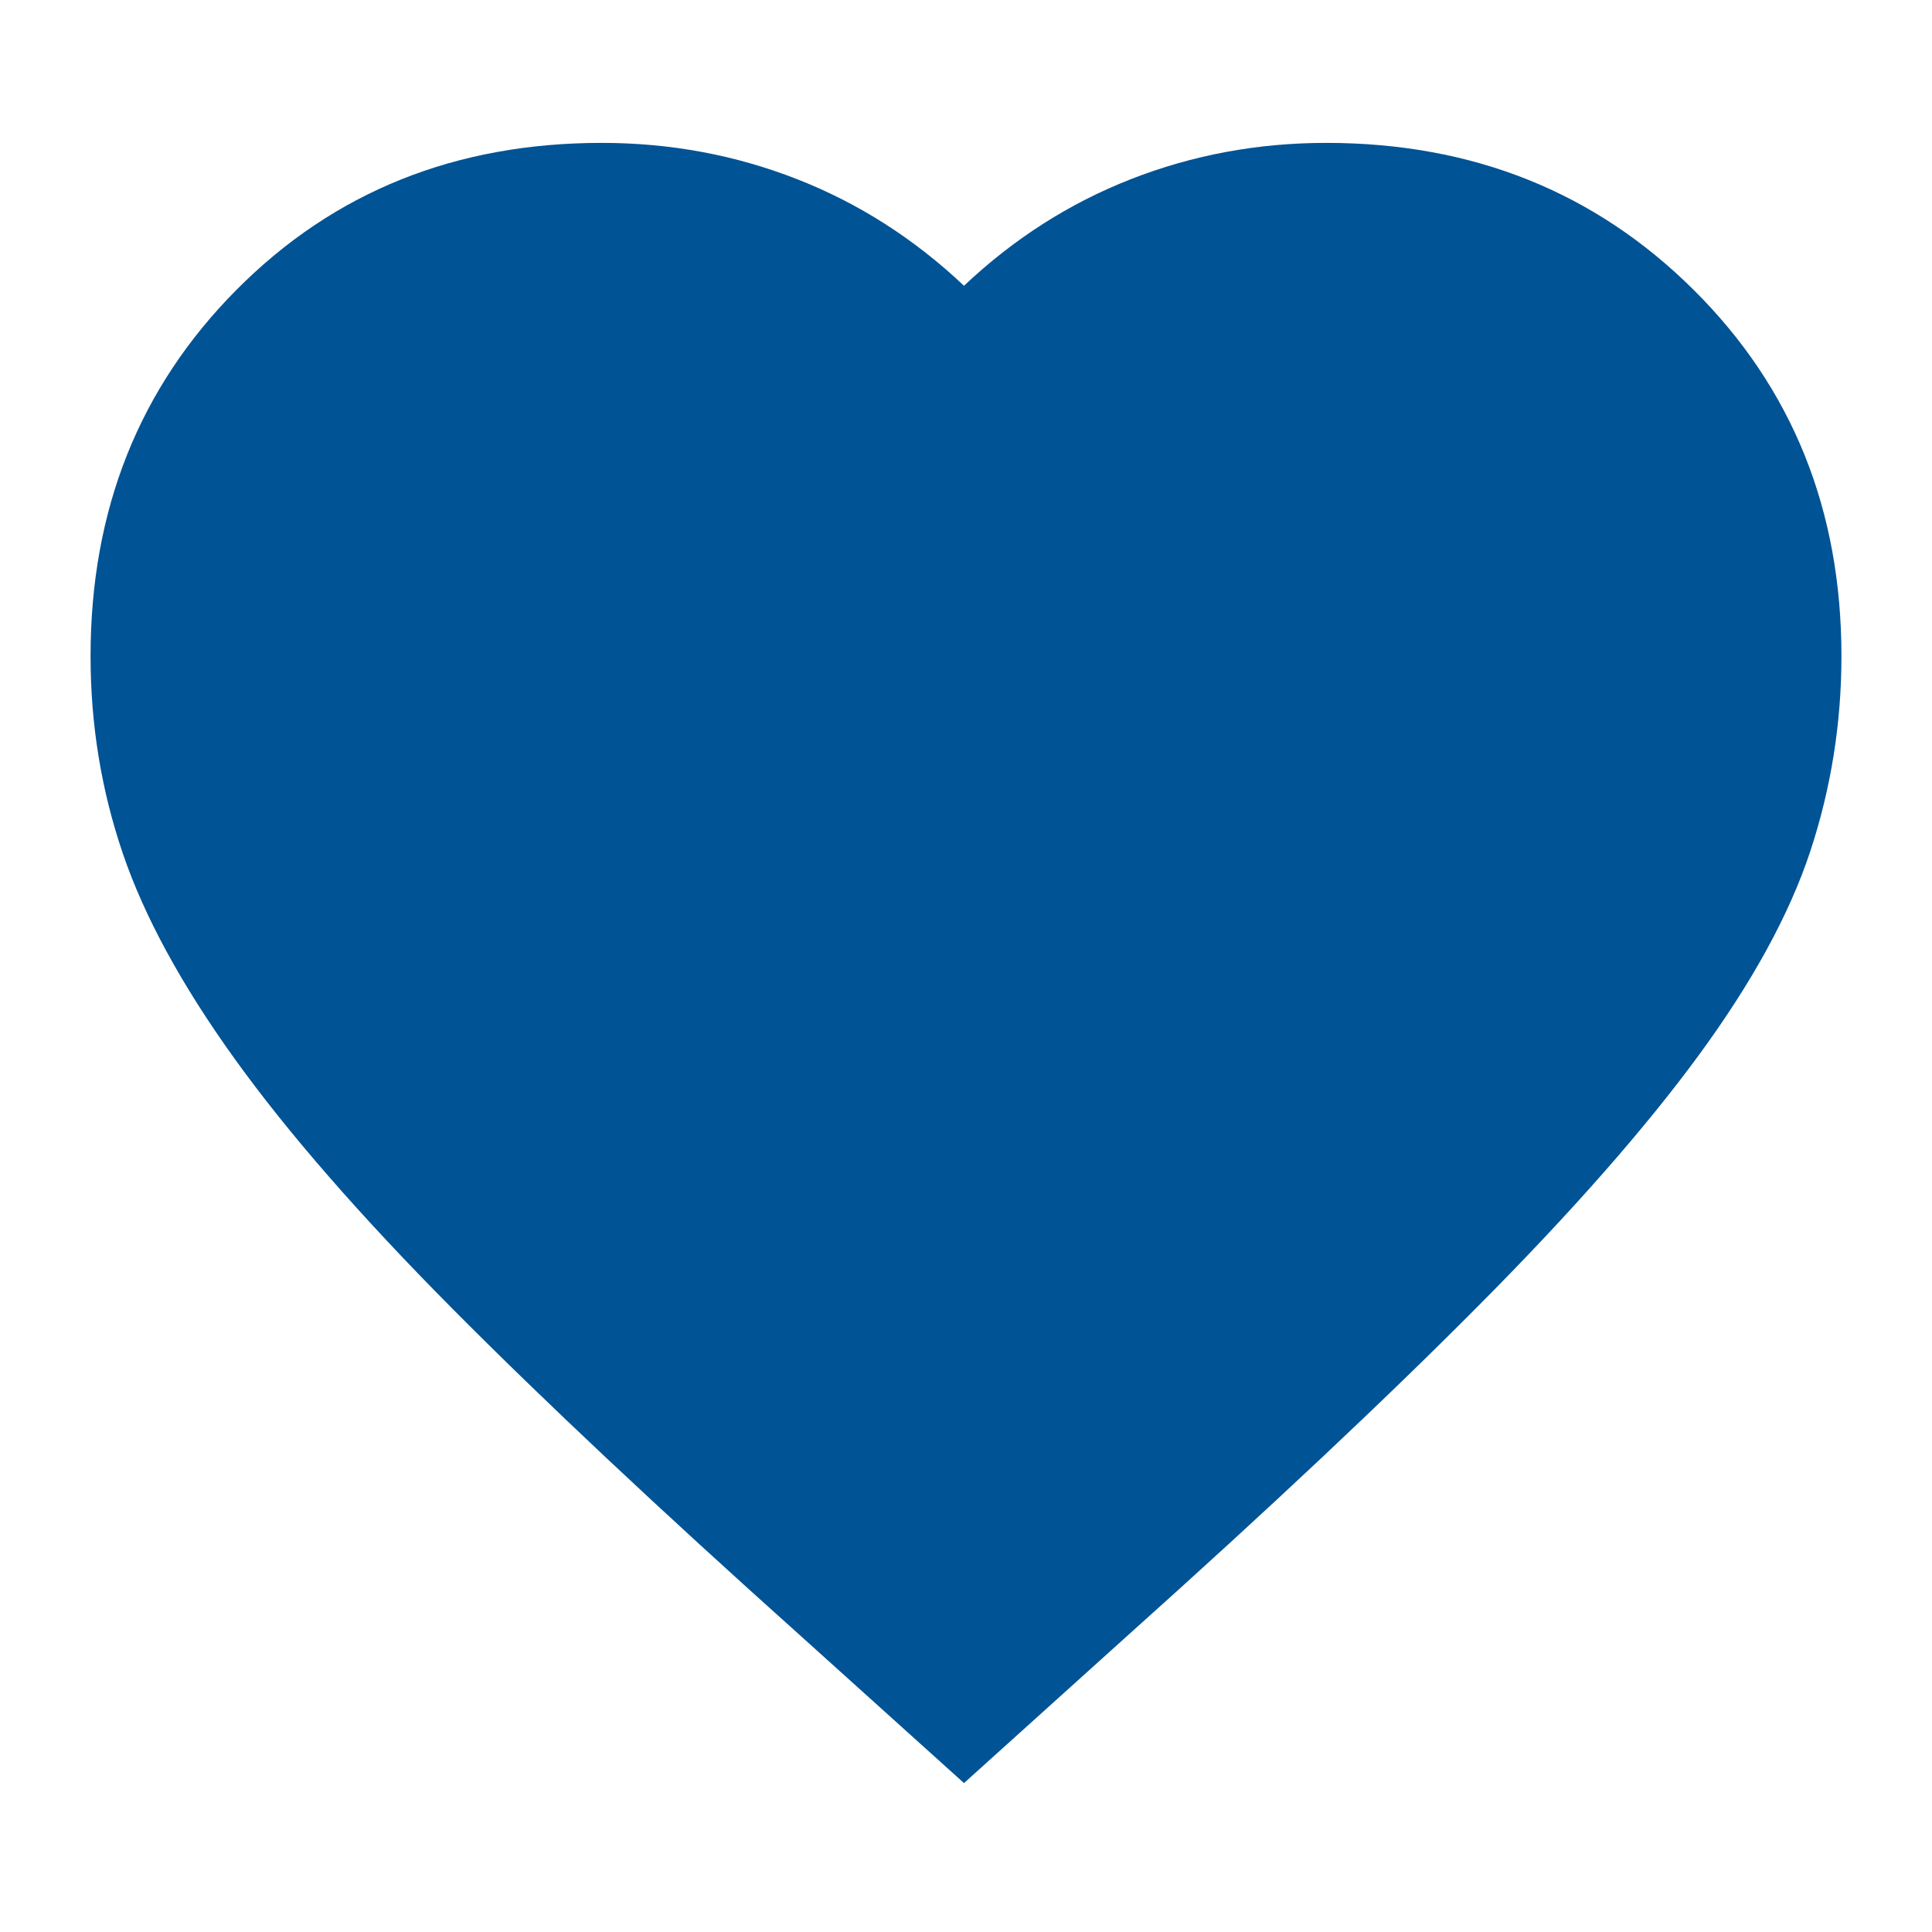 <?xml version="1.0" encoding="utf-8"?>
<!-- Generator: Adobe Illustrator 16.0.0, SVG Export Plug-In . SVG Version: 6.00 Build 0)  -->
<!DOCTYPE svg PUBLIC "-//W3C//DTD SVG 1.1//EN" "http://www.w3.org/Graphics/SVG/1.1/DTD/svg11.dtd">
<svg version="1.1" id="Layer_1" xmlns="http://www.w3.org/2000/svg" xmlns:xlink="http://www.w3.org/1999/xlink" x="0px" y="0px"
	 width="24px" height="24px" viewBox="0 0 24 24" enable-background="new 0 0 24 24" xml:space="preserve">
<path fill="#005395" d="M11.975,22.15L9.95,20.325C8.2,18.758,6.754,17.4,5.613,16.25s-2.042-2.184-2.7-3.1
	c-0.659-0.917-1.122-1.767-1.388-2.55c-0.267-0.784-0.4-1.6-0.4-2.45c0-1.816,0.604-3.333,1.813-4.55
	c1.208-1.217,2.72-1.825,4.537-1.825c0.85,0,1.658,0.15,2.425,0.45c0.767,0.3,1.458,0.742,2.075,1.325
	c0.617-0.583,1.308-1.025,2.075-1.325c0.767-0.3,1.575-0.45,2.425-0.45c1.816,0,3.338,0.608,4.563,1.825
	c1.225,1.216,1.837,2.733,1.837,4.55c0,0.833-0.129,1.642-0.387,2.425c-0.259,0.783-0.722,1.629-1.389,2.538
	c-0.666,0.908-1.574,1.941-2.725,3.099c-1.15,1.159-2.608,2.53-4.375,4.113L11.975,22.15z"/>
</svg>
